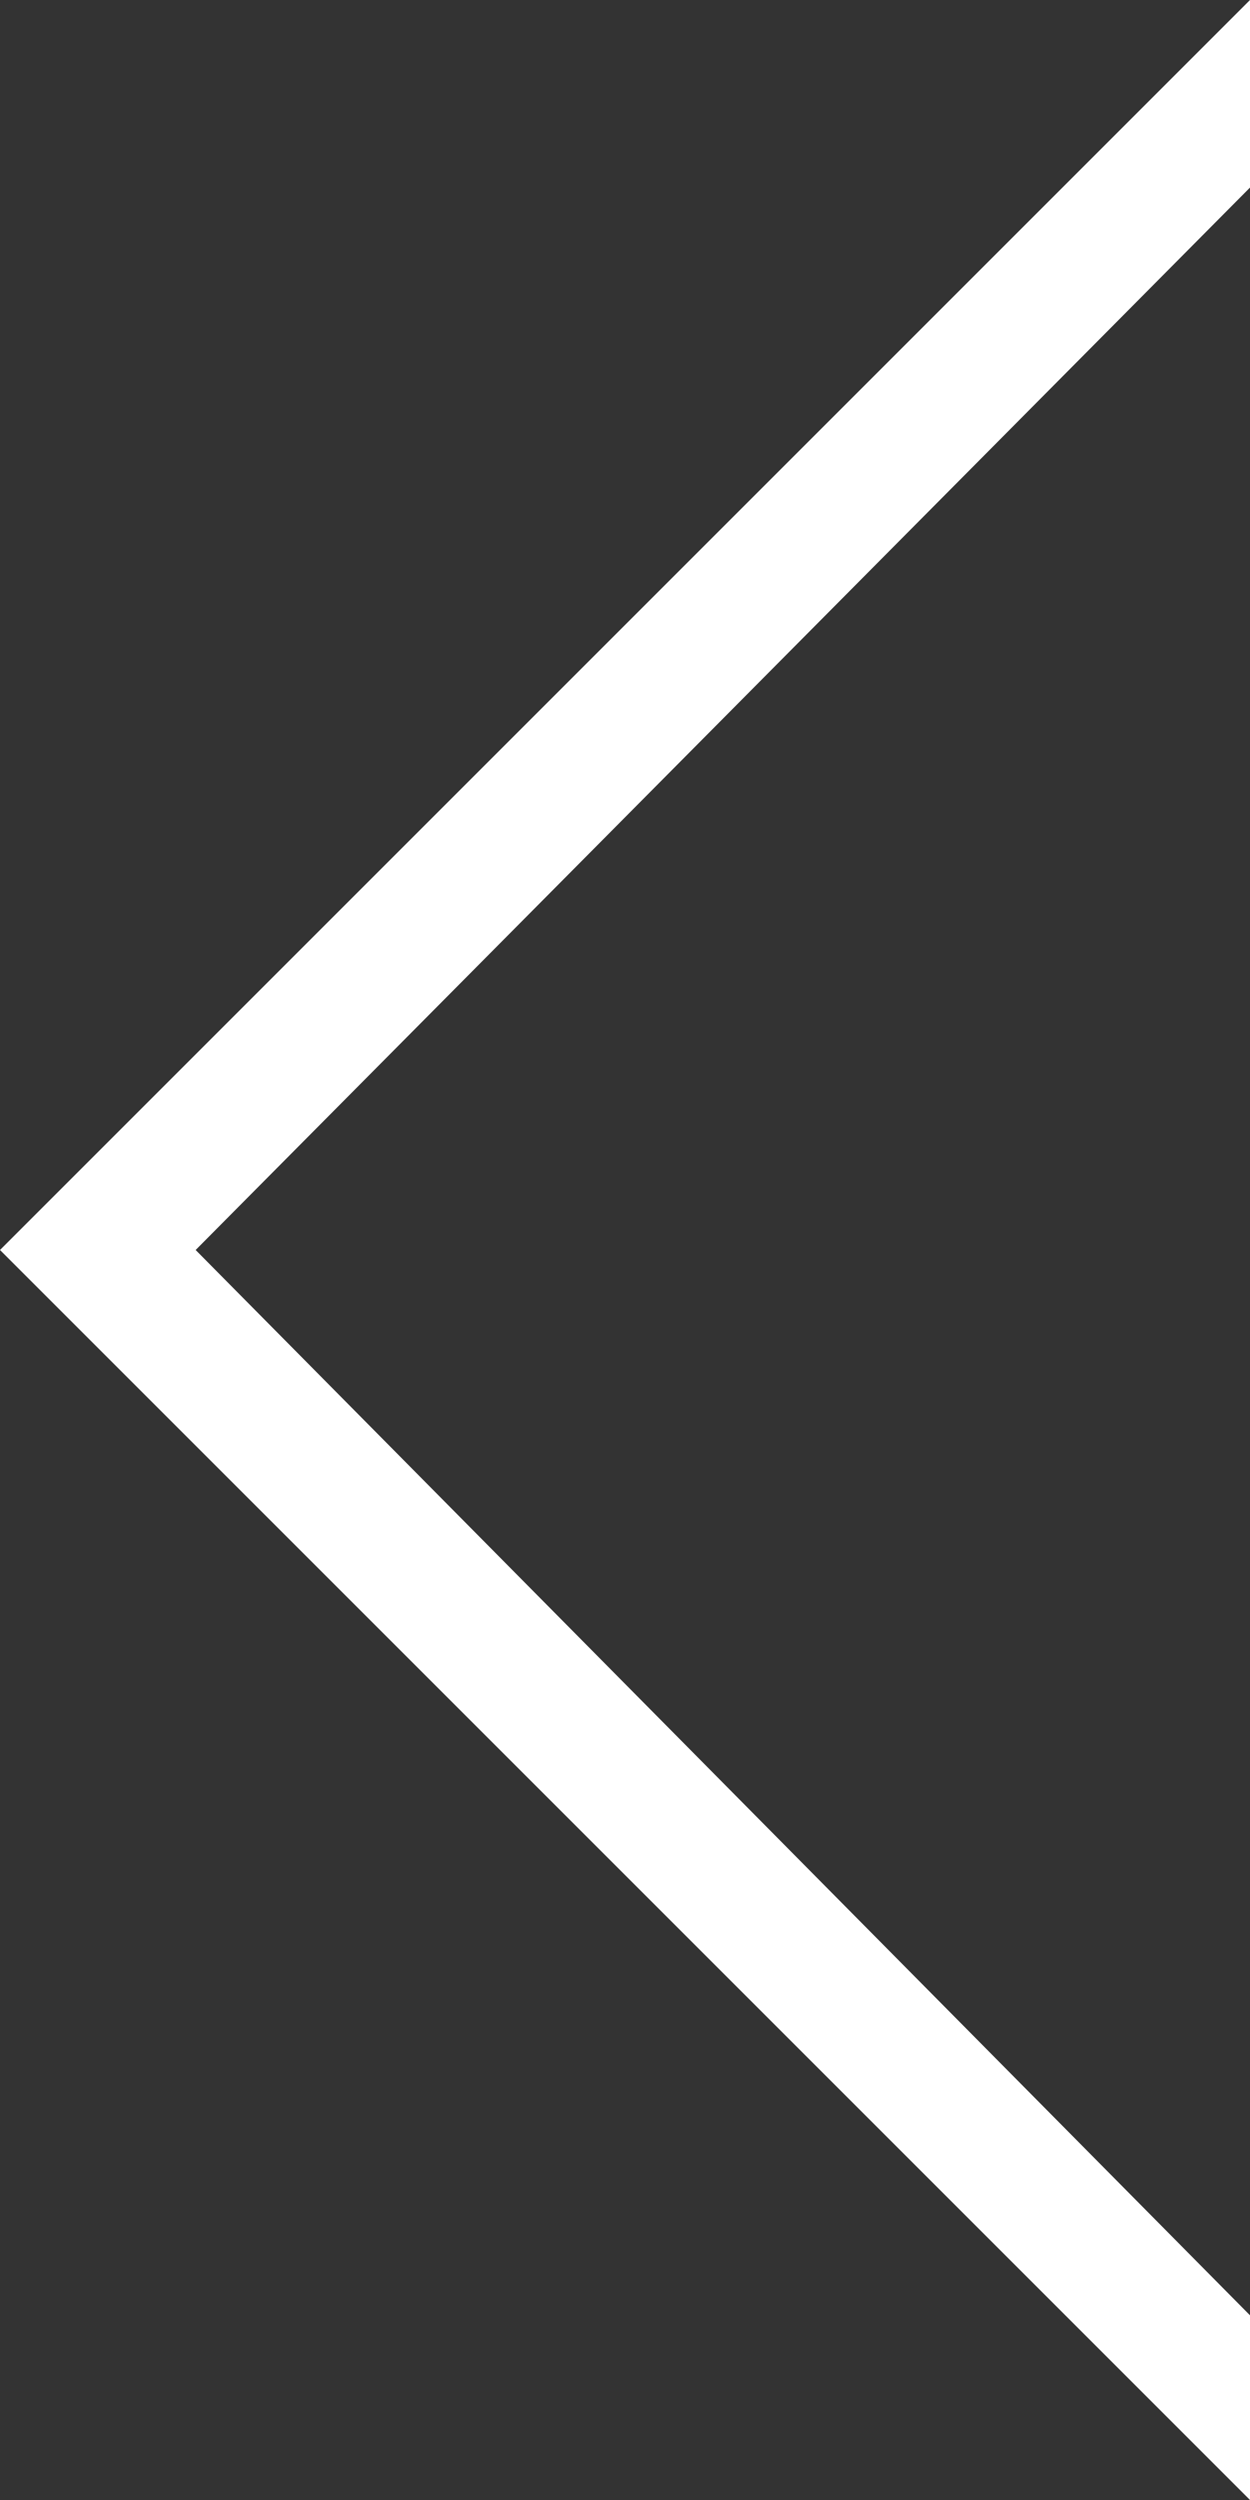 <?xml version="1.0" encoding="UTF-8"?> <svg xmlns="http://www.w3.org/2000/svg" width="23" height="46" viewBox="0 0 23 46" fill="none"><rect x="0" y="0" width="23" height="46" fill="#333333" stroke="none"/><path d="M23 0L0 23L23 46V42.602L3.6 23L23 3.451V0Z" fill="white" style="fill:white;fill-opacity:1;"></path></svg> 